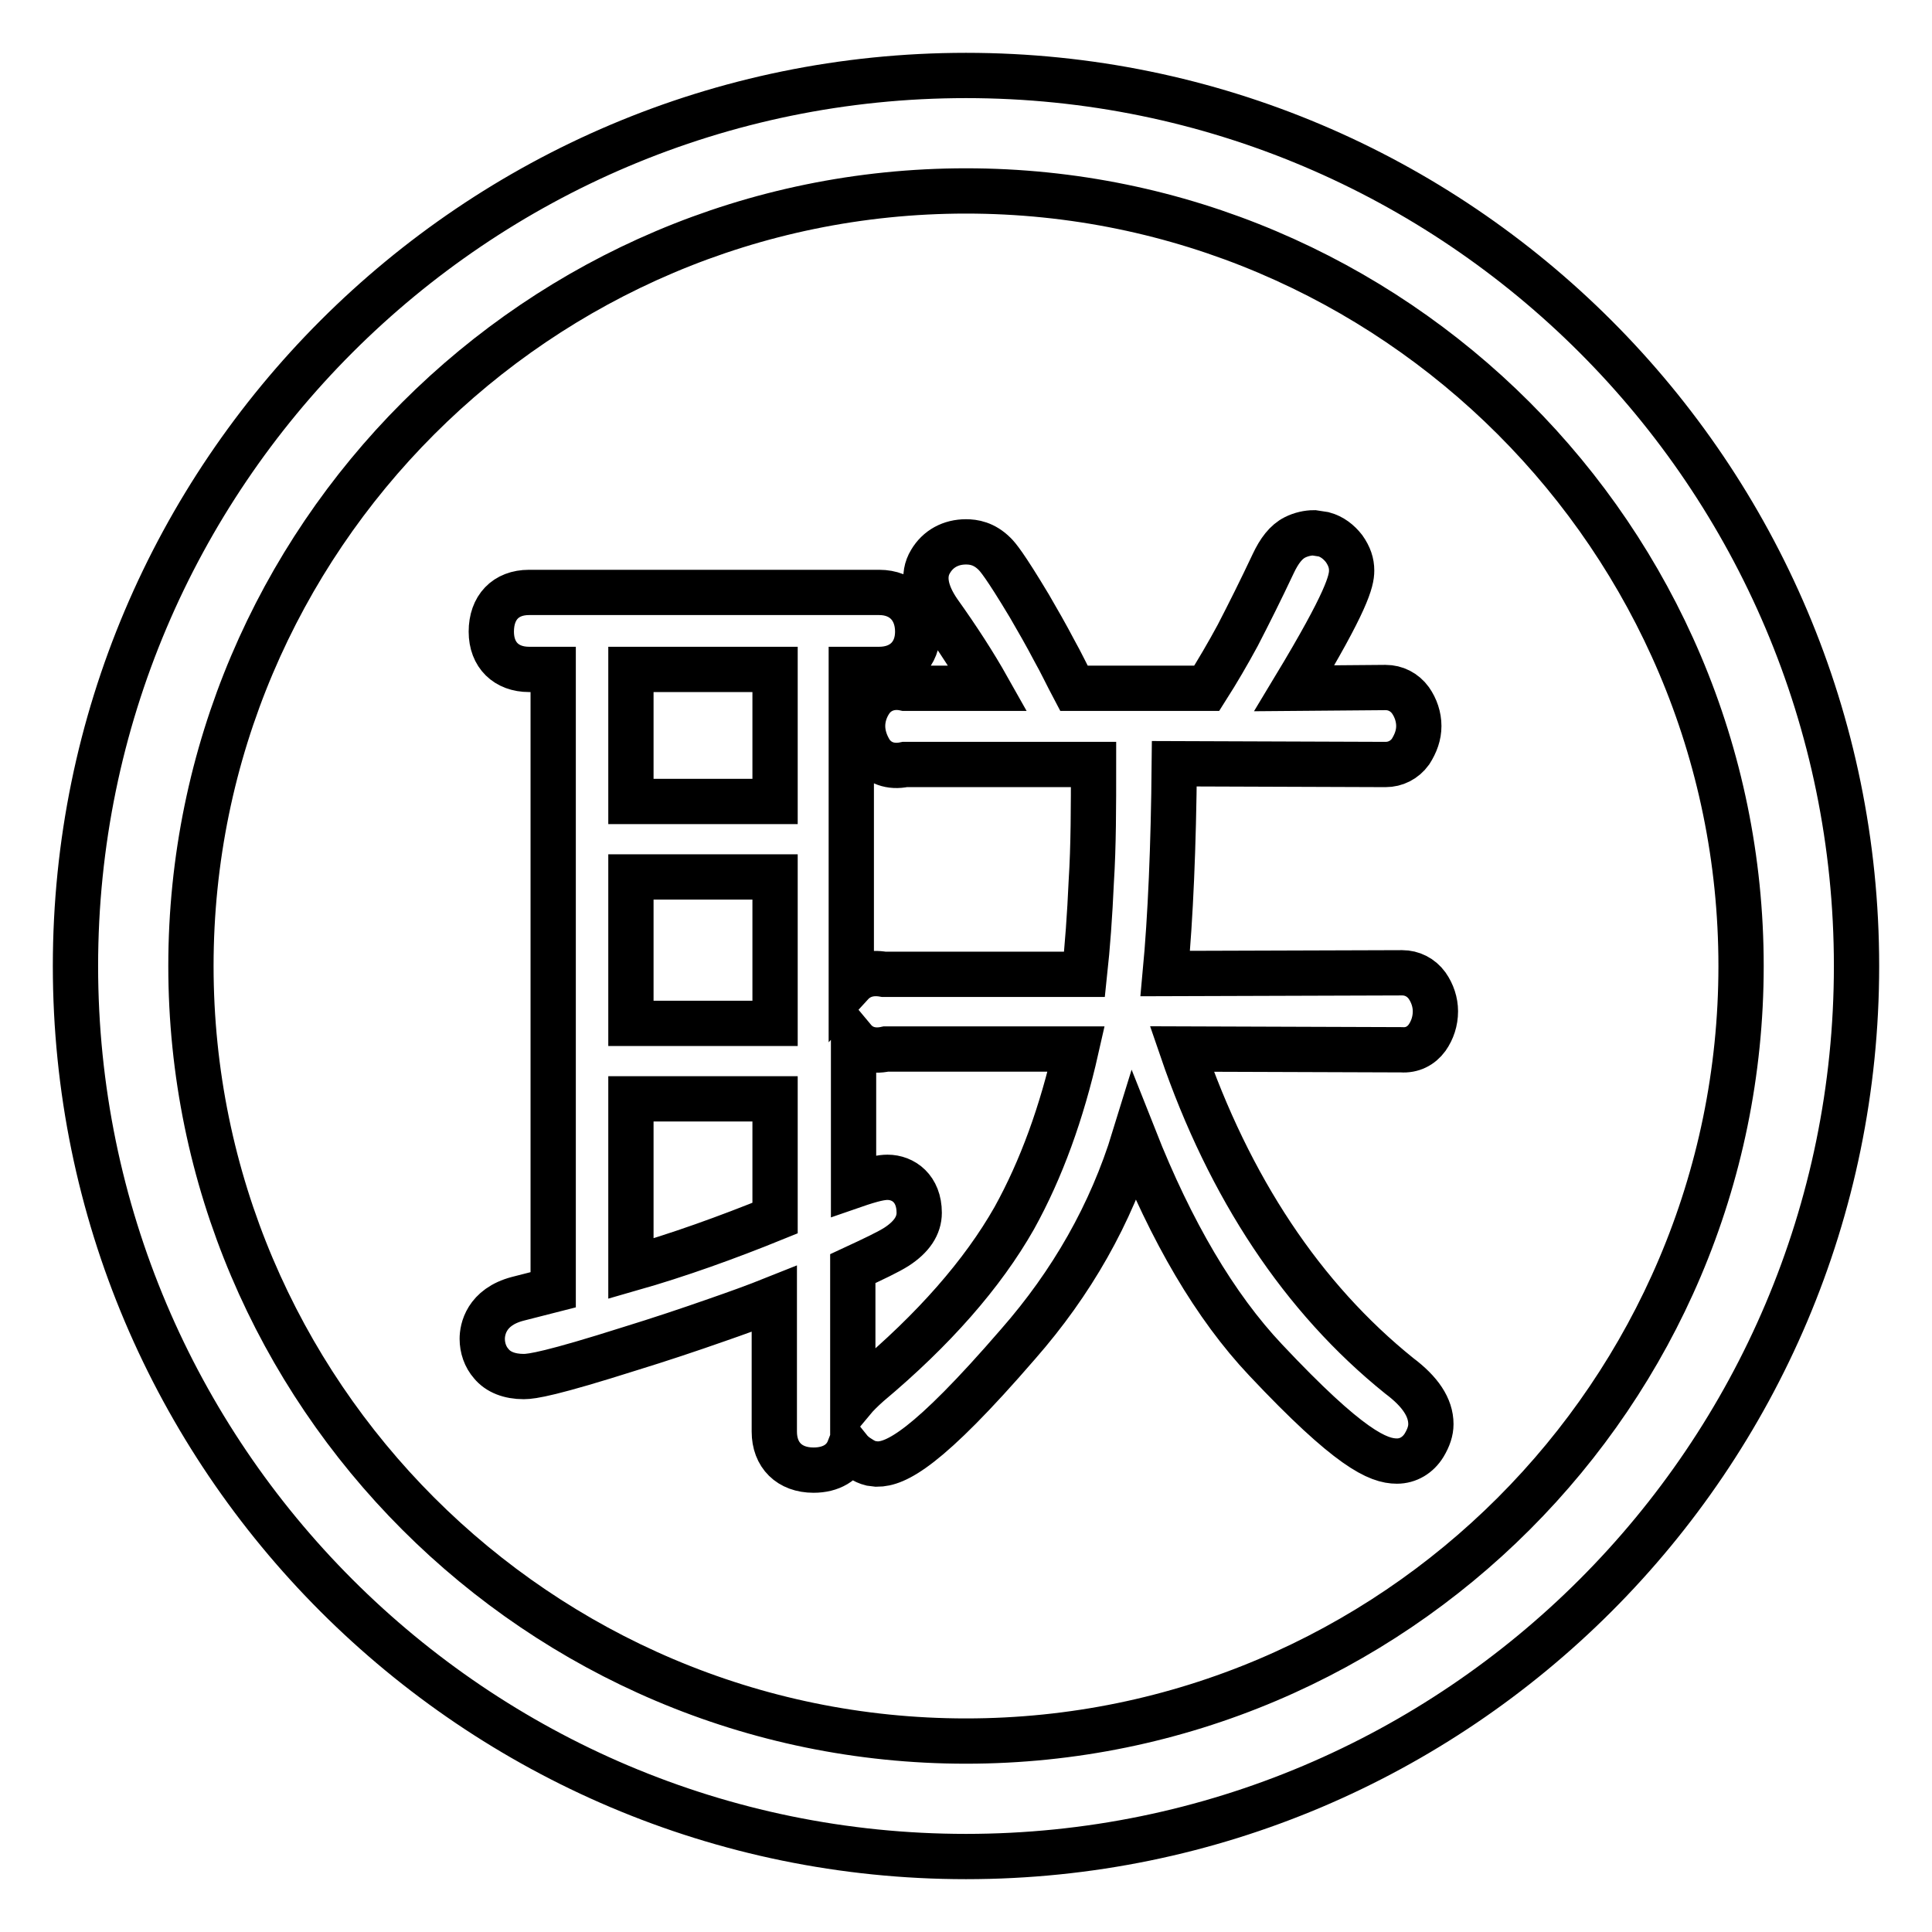 <?xml version="1.0" encoding="utf-8"?>
<!-- Svg Vector Icons : http://www.onlinewebfonts.com/icon -->
<!DOCTYPE svg PUBLIC "-//W3C//DTD SVG 1.1//EN" "http://www.w3.org/Graphics/SVG/1.1/DTD/svg11.dtd">
<svg version="1.1" xmlns="http://www.w3.org/2000/svg" xmlns:xlink="http://www.w3.org/1999/xlink" x="0px" y="0px" viewBox="0 0 256 256" enable-background="new 0 0 256 256" xml:space="preserve">
<g> <path stroke-width="6" fill-opacity="0" stroke="#000000"  d="M189.1,137.5c0.7-1,1.1-2.2,1.1-3.5c0-1.2-0.4-2.4-1.1-3.4c-0.8-1.1-2-1.7-3.3-1.7l-31.4,0.1 c0.7-7.5,1.1-16.8,1.2-27.8l28,0.1c1.3,0,2.5-0.6,3.3-1.7c0.7-1.1,1.1-2.2,1.1-3.4c0-1.2-0.4-2.4-1.1-3.4c-0.8-1.1-2-1.7-3.3-1.7 l-12.1,0.1c7-11.6,7.6-14.2,7.6-15.6c0-1-0.3-1.9-1-2.9c-0.7-0.9-1.6-1.6-2.7-1.9l-1.3-0.2c-0.8,0-1.7,0.2-2.5,0.6 c-1.2,0.6-2.1,1.8-2.9,3.5c-1.6,3.4-3.2,6.6-4.7,9.5c-1.3,2.4-2.7,4.8-4.1,7h-17.6c-0.9-1.7-1.7-3.4-2.6-5c-1.1-2.1-2.2-4-3.3-5.9 c-3.3-5.5-4.2-6.5-4.6-6.9c-1.4-1.4-2.8-1.6-3.8-1.6c-2,0-3.7,0.9-4.7,2.6c-1.1,1.8-0.7,4.1,1.1,6.7c2.5,3.5,4.7,6.9,6.5,10.1h-11 c-1.8-0.4-3.5,0.2-4.5,1.6c-0.7,1-1.1,2.2-1.1,3.4c0,1.2,0.4,2.4,1.1,3.5c1,1.4,2.6,2,4.5,1.6h25c0,5.6,0,10.8-0.3,15.5 c-0.2,4.5-0.5,8.6-0.9,12.3h-26.6c-1.7-0.3-3.2,0.1-4.3,1.3V88.7h3.7c3.1,0,5.1-2,5.1-5c0-3.1-2-5.2-5.1-5.2H70.1c-3.1,0-5,2-5,5.2 c0,3.1,2,5,5,5h3.2v82.2l-4.7,1.2c-4.2,1.1-4.7,4.1-4.7,5.3c0,1.2,0.4,2.4,1.2,3.3c0.9,1.1,2.4,1.7,4.3,1.7c1.1,0,3.7-0.4,14.1-3.7 c3.9-1.2,7.8-2.5,11.5-3.8c2.6-0.9,5.1-1.8,7.6-2.8v17.6c0,3.1,2,5.1,5.2,5.1c2.3,0,4-1,4.7-2.8c0.4,0.5,0.9,0.9,1.4,1.2 c0.6,0.4,1.1,0.6,1.5,0.7l0.8,0.1c2.5,0,6.6-1.9,18.7-15.9c7.1-8.1,12.3-17.2,15.4-27.3c4.9,12.4,10.7,22.3,17.4,29.4 c11.1,11.8,14.9,13.4,17.4,13.4c1.5,0,2.8-0.8,3.6-2.1c0.6-1,0.9-1.9,0.9-2.8c0-2.2-1.4-4.3-4.2-6.4 c-12.8-10.3-22.5-24.9-28.8-43.3l29.1,0.1C187.1,139.2,188.3,138.6,189.1,137.5z M102.7,161.4c-6.4,2.6-12.8,4.9-19.1,6.7v-22.5 h19.1V161.4z M102.7,135.6H83.6v-19.4h19.1V135.6z M102.7,106.2H83.6V88.7h19.1V106.2z M134.4,161.4c-4.2,7.4-10.7,14.8-19.3,22 c-0.9,0.8-1.6,1.5-2.1,2.1v-17.4c2.8-1.3,4.7-2.2,5.8-2.9c2-1.3,3-2.8,3-4.5c0-3.2-2.1-4.7-4.2-4.7c-0.8,0-1.9,0.2-4.5,1.1v-19.4 c1,1.2,2.5,1.7,4.3,1.3h25.2C140.7,147.4,138,154.9,134.4,161.4z M128,10C62.9,10,10,62.9,10,128c0,65.1,52.9,118,118,118 c65.1,0,118-52.9,118-118C246,62.9,193.1,10,128,10z M128,230.7c-56.6,0-102.7-46.1-102.7-102.7C25.3,71.4,71.4,25.3,128,25.3 c56.6,0,102.7,46.1,102.7,102.7C230.7,184.6,184.6,230.7,128,230.7z"/></g>
</svg>